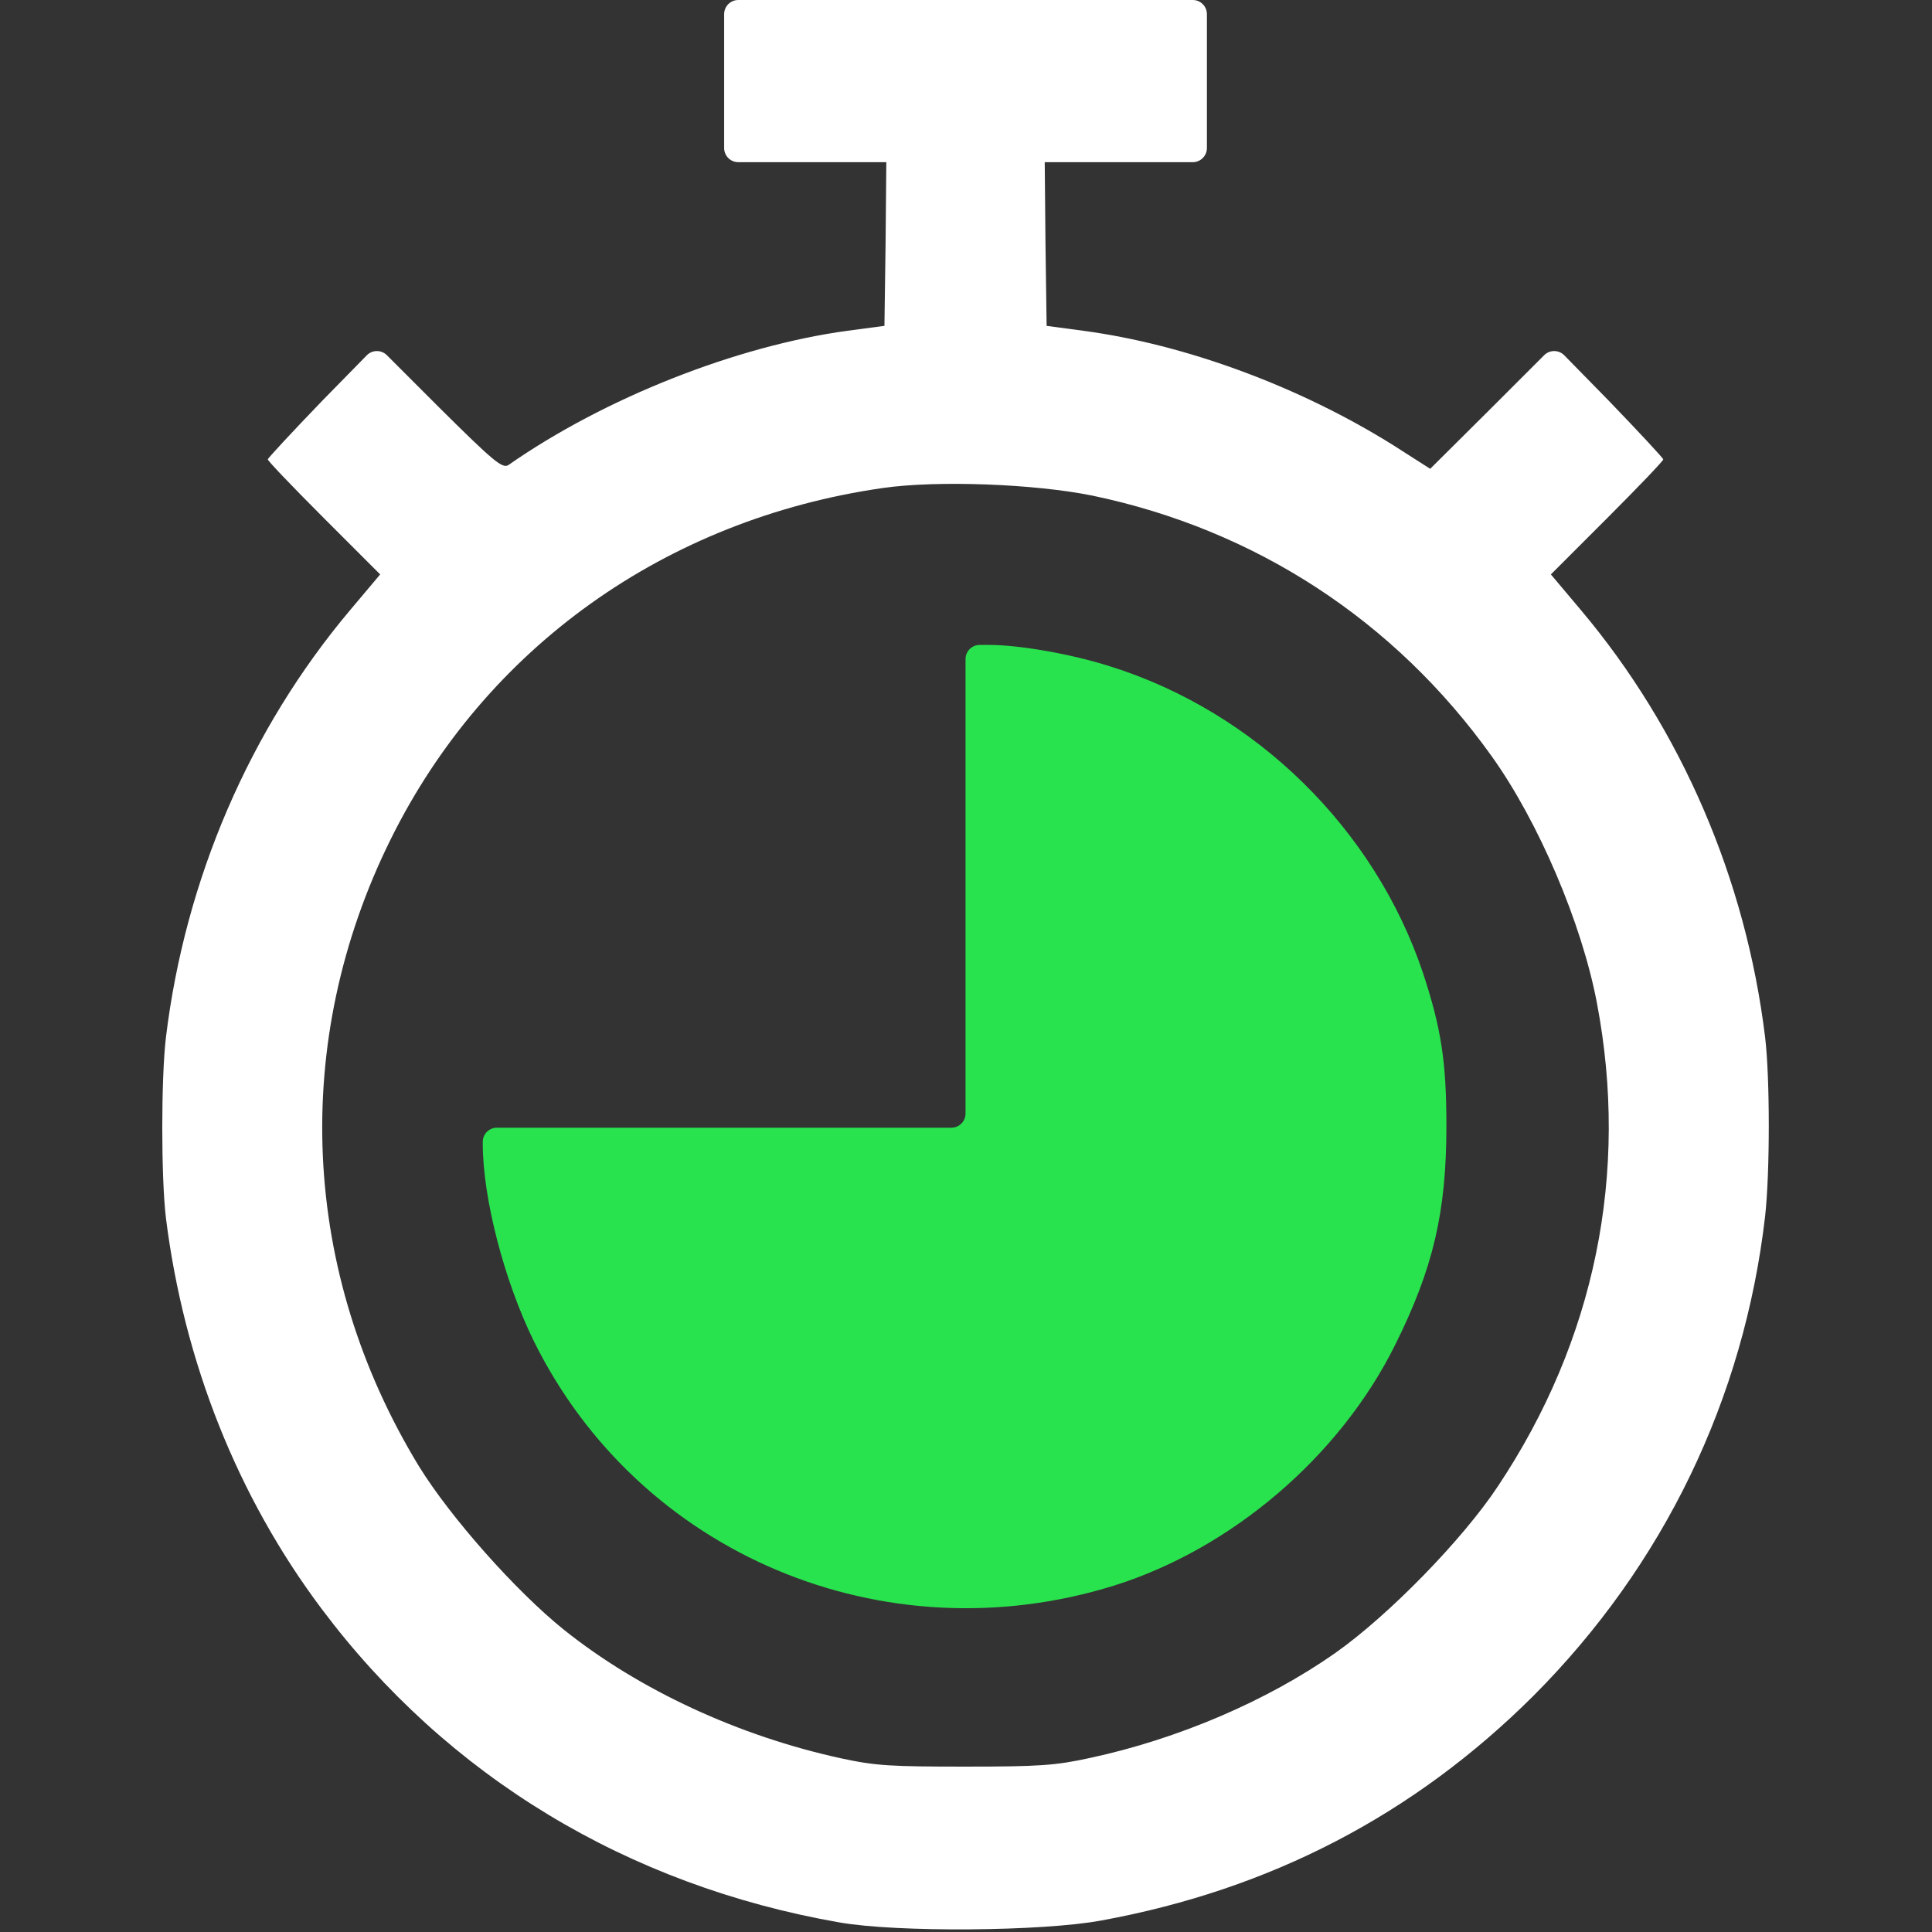<?xml version="1.0" encoding="UTF-8"?> <svg xmlns="http://www.w3.org/2000/svg" width="683" height="683" viewBox="0 0 683 683" fill="none"><rect x="0" y="0" width="683" height="683" fill="#333333" stroke="none"/><g clip-path="url(#clip0_9556_49)"><path d="M256 28.667V52.333C256 55.095 258.239 57.333 261 57.333H284.667H313.333L313.067 86.267L312.667 115.2L299.6 116.933C260.4 122.267 213.733 140.667 179.733 164.4C177.6 165.733 174.533 163.2 155.2 144L136.772 125.572C134.805 123.605 131.611 123.621 129.665 125.608L113.867 141.733C103.333 152.667 94.667 162 94.667 162.4C94.667 162.933 103.6 172.267 114.533 183.2L134.4 203.067L123.733 215.733C88.267 257.867 65.467 310.8 58.667 366.667C56.933 381.2 56.933 416.267 58.667 430.667C65.067 481.6 84 529.2 113.733 568.8C158.133 628 221.867 666.533 296.667 679.6C317.067 683.2 368.533 682.8 389.333 678.933C449.2 668 500 641.467 542.133 599.467C588.133 553.333 616.533 494.533 624 430C625.733 414.533 625.733 381.067 624 366.667C617.2 310.8 594.4 257.867 558.933 215.733L548.267 203.067L568.133 183.2C579.067 172.267 588 162.933 588 162.4C588 162 579.333 152.667 568.8 141.733L553.002 125.608C551.055 123.621 547.862 123.605 545.895 125.572L527.6 143.867L505.6 165.733L492.667 157.467C459.467 136.667 419.067 121.733 382.933 116.933L370 115.2L369.6 86.267L369.333 57.333H398H421.667C424.428 57.333 426.667 55.095 426.667 52.333V28.667V5C426.667 2.239 424.428 0 421.667 0H341.333H261C258.239 0 256 2.239 256 5V28.667ZM386.133 175.2C443.733 187.2 493.067 219.333 527.333 267.333C543.867 290.4 559.2 326.4 564.533 354.533C576 414.667 563.867 473.867 529.6 525.333C517.2 544.133 490.933 571.067 472 584.4C447.867 601.333 416.4 614.8 385.333 621.467C373.2 624.133 367.333 624.533 341.333 624.533C315.067 624.533 309.6 624.267 297.333 621.6C261.2 613.733 226 597.467 199.333 576.133C182.4 562.533 159.333 536.533 148.133 518.4C106.267 449.733 102.667 368.267 138.133 296.667C171.6 229.067 235.2 183.6 312 172.533C331.333 169.733 365.733 171.067 386.133 175.2Z" fill="white"></path><path d="M341.333 313.333V393.667C341.333 396.428 339.095 398.667 336.333 398.667H256H175.667C172.905 398.667 170.667 400.905 170.667 403.667V404.267C170.667 423.6 178.267 452.8 188.667 474C225.867 549.467 312.4 585.867 393.867 560.533C435.467 547.467 473.6 514.933 493.2 475.467C506.667 448.4 511.333 428.533 511.333 398C511.333 375.2 509.467 363.467 503.067 344C486 293.067 444 251.733 392.533 235.6C378.8 231.2 360.4 228 349.733 228H346.333C343.572 228 341.333 230.239 341.333 233V313.333Z" fill="#28E34E"></path></g><defs><clipPath id="clip0_9556_49"><rect width="682.667" height="682.667" fill="white"></rect></clipPath></defs></svg> 